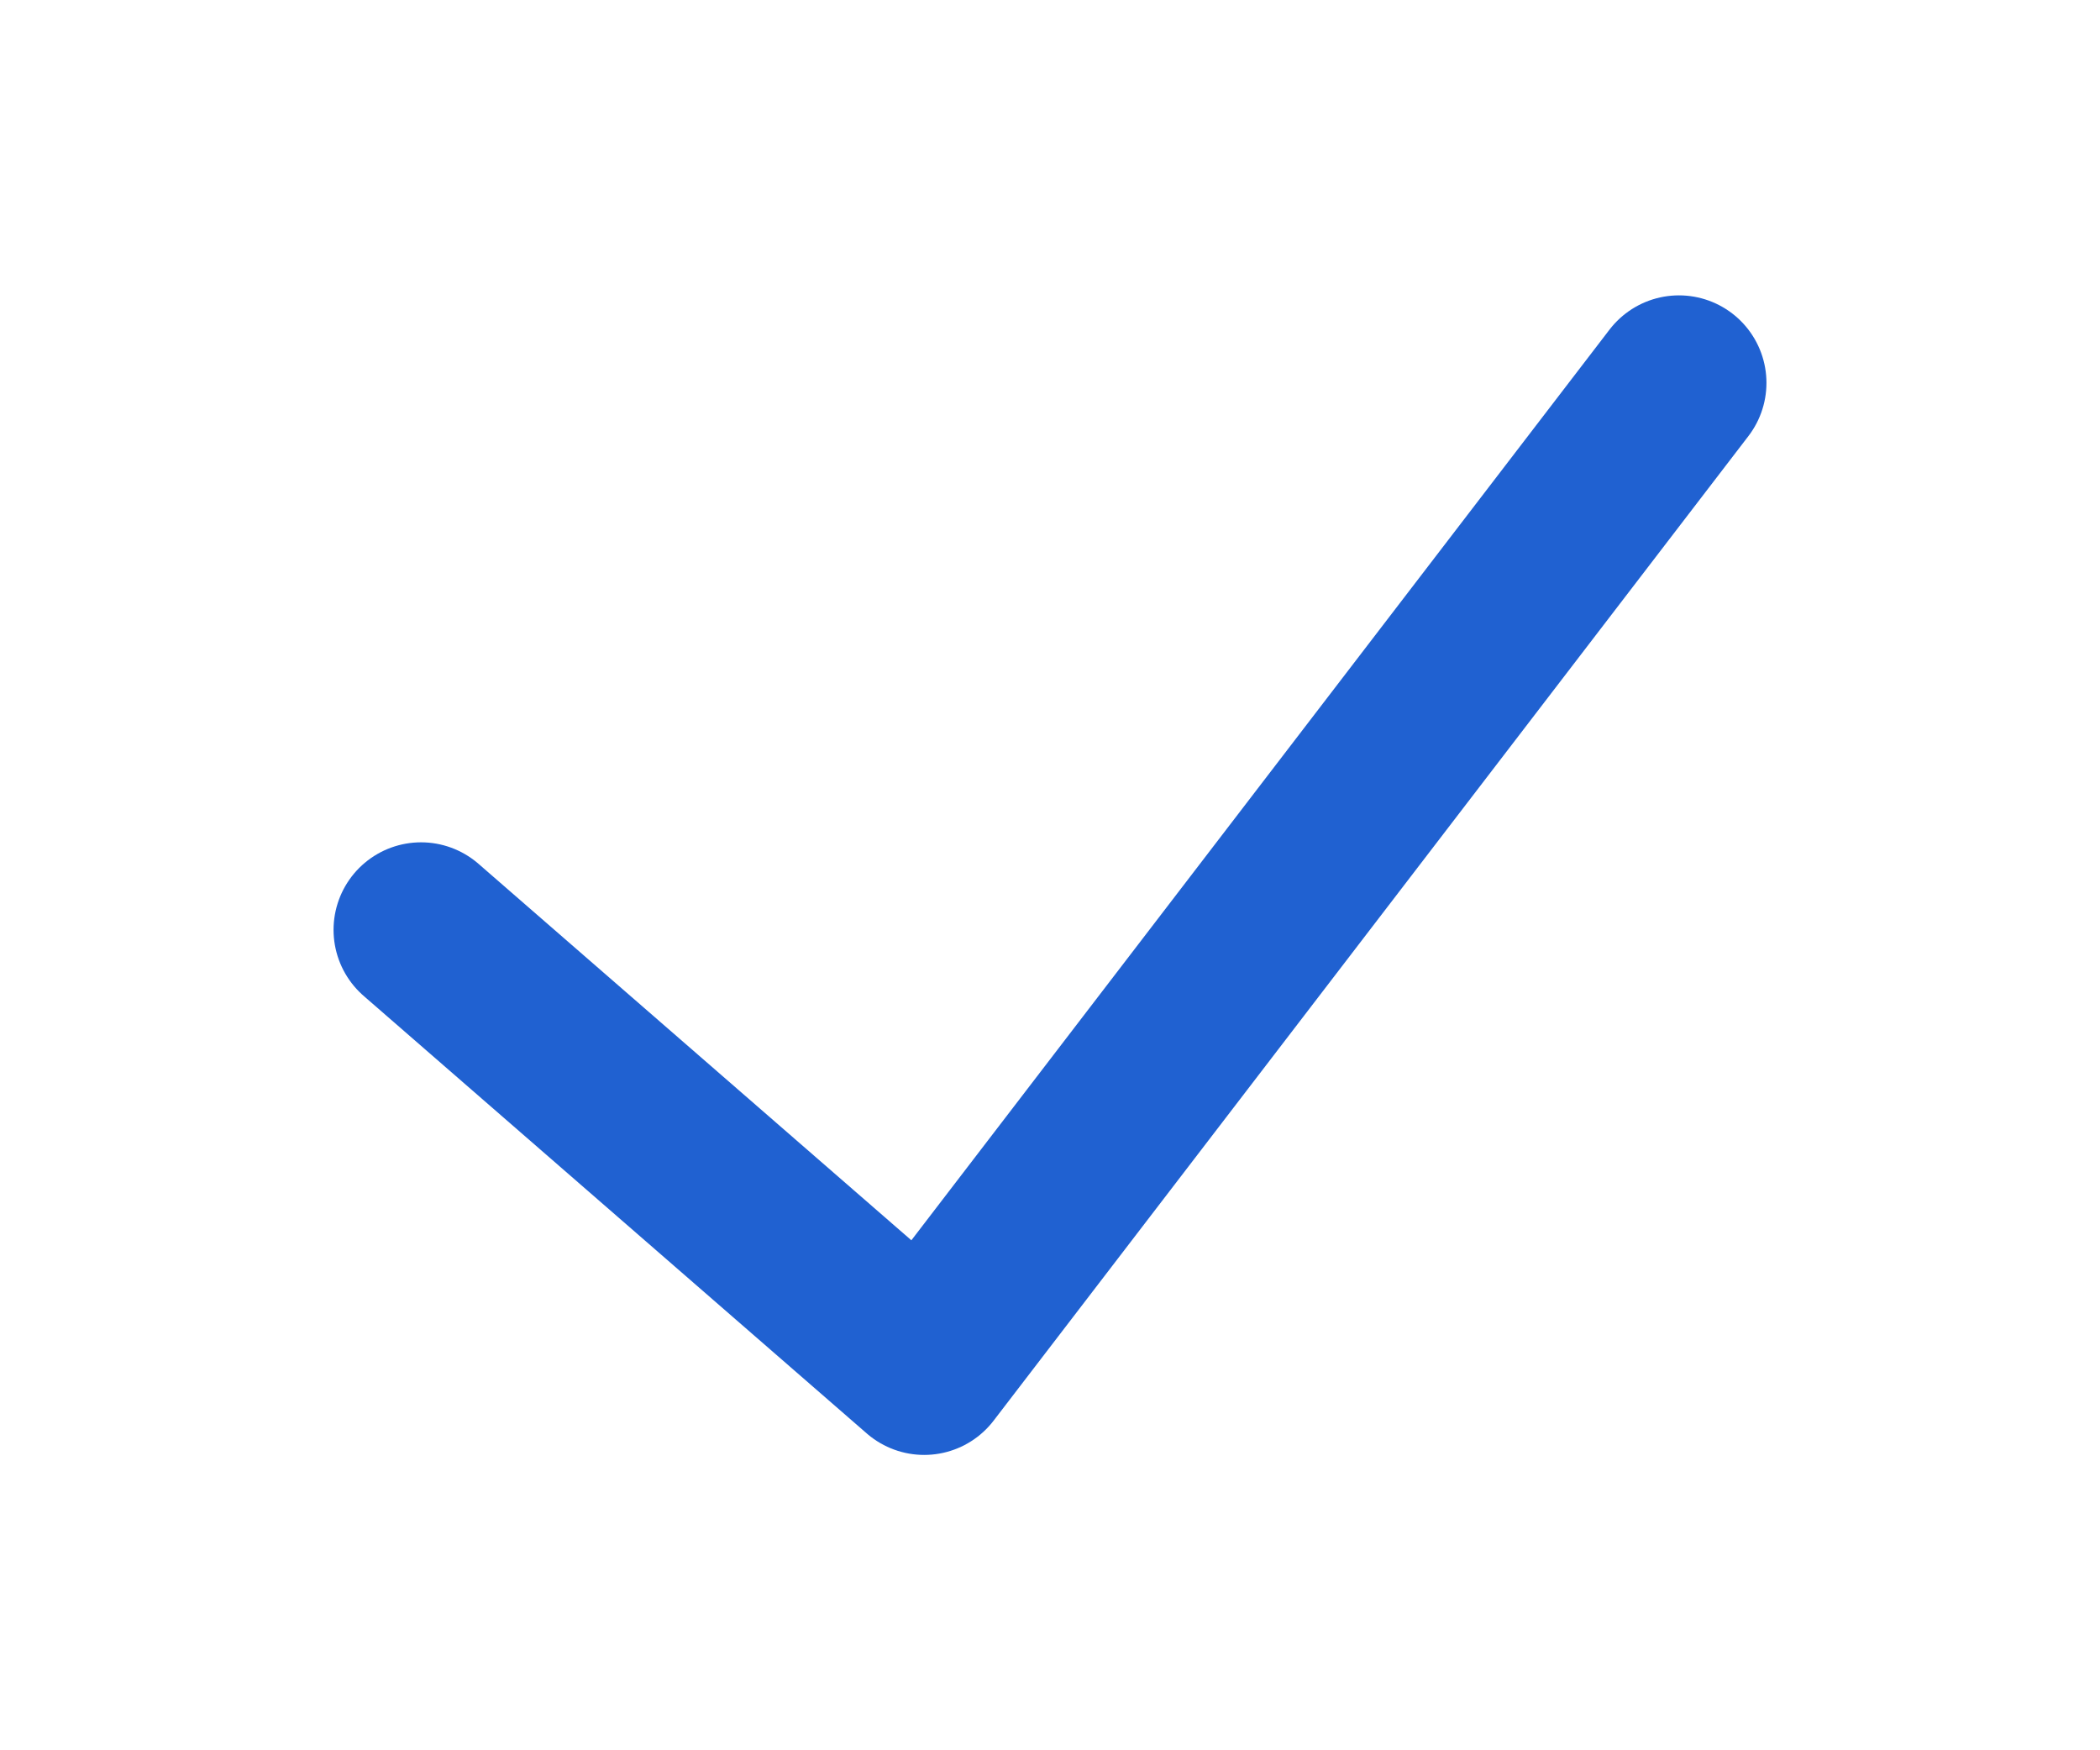 <svg width="24" height="20" viewBox="0 0 24 20" fill="none" xmlns="http://www.w3.org/2000/svg">
<path d="M4.812 10.625L10.562 15.625L19.188 4.375" stroke="#2061D1" stroke-width="2" stroke-linecap="round" stroke-linejoin="round"/>
</svg>
